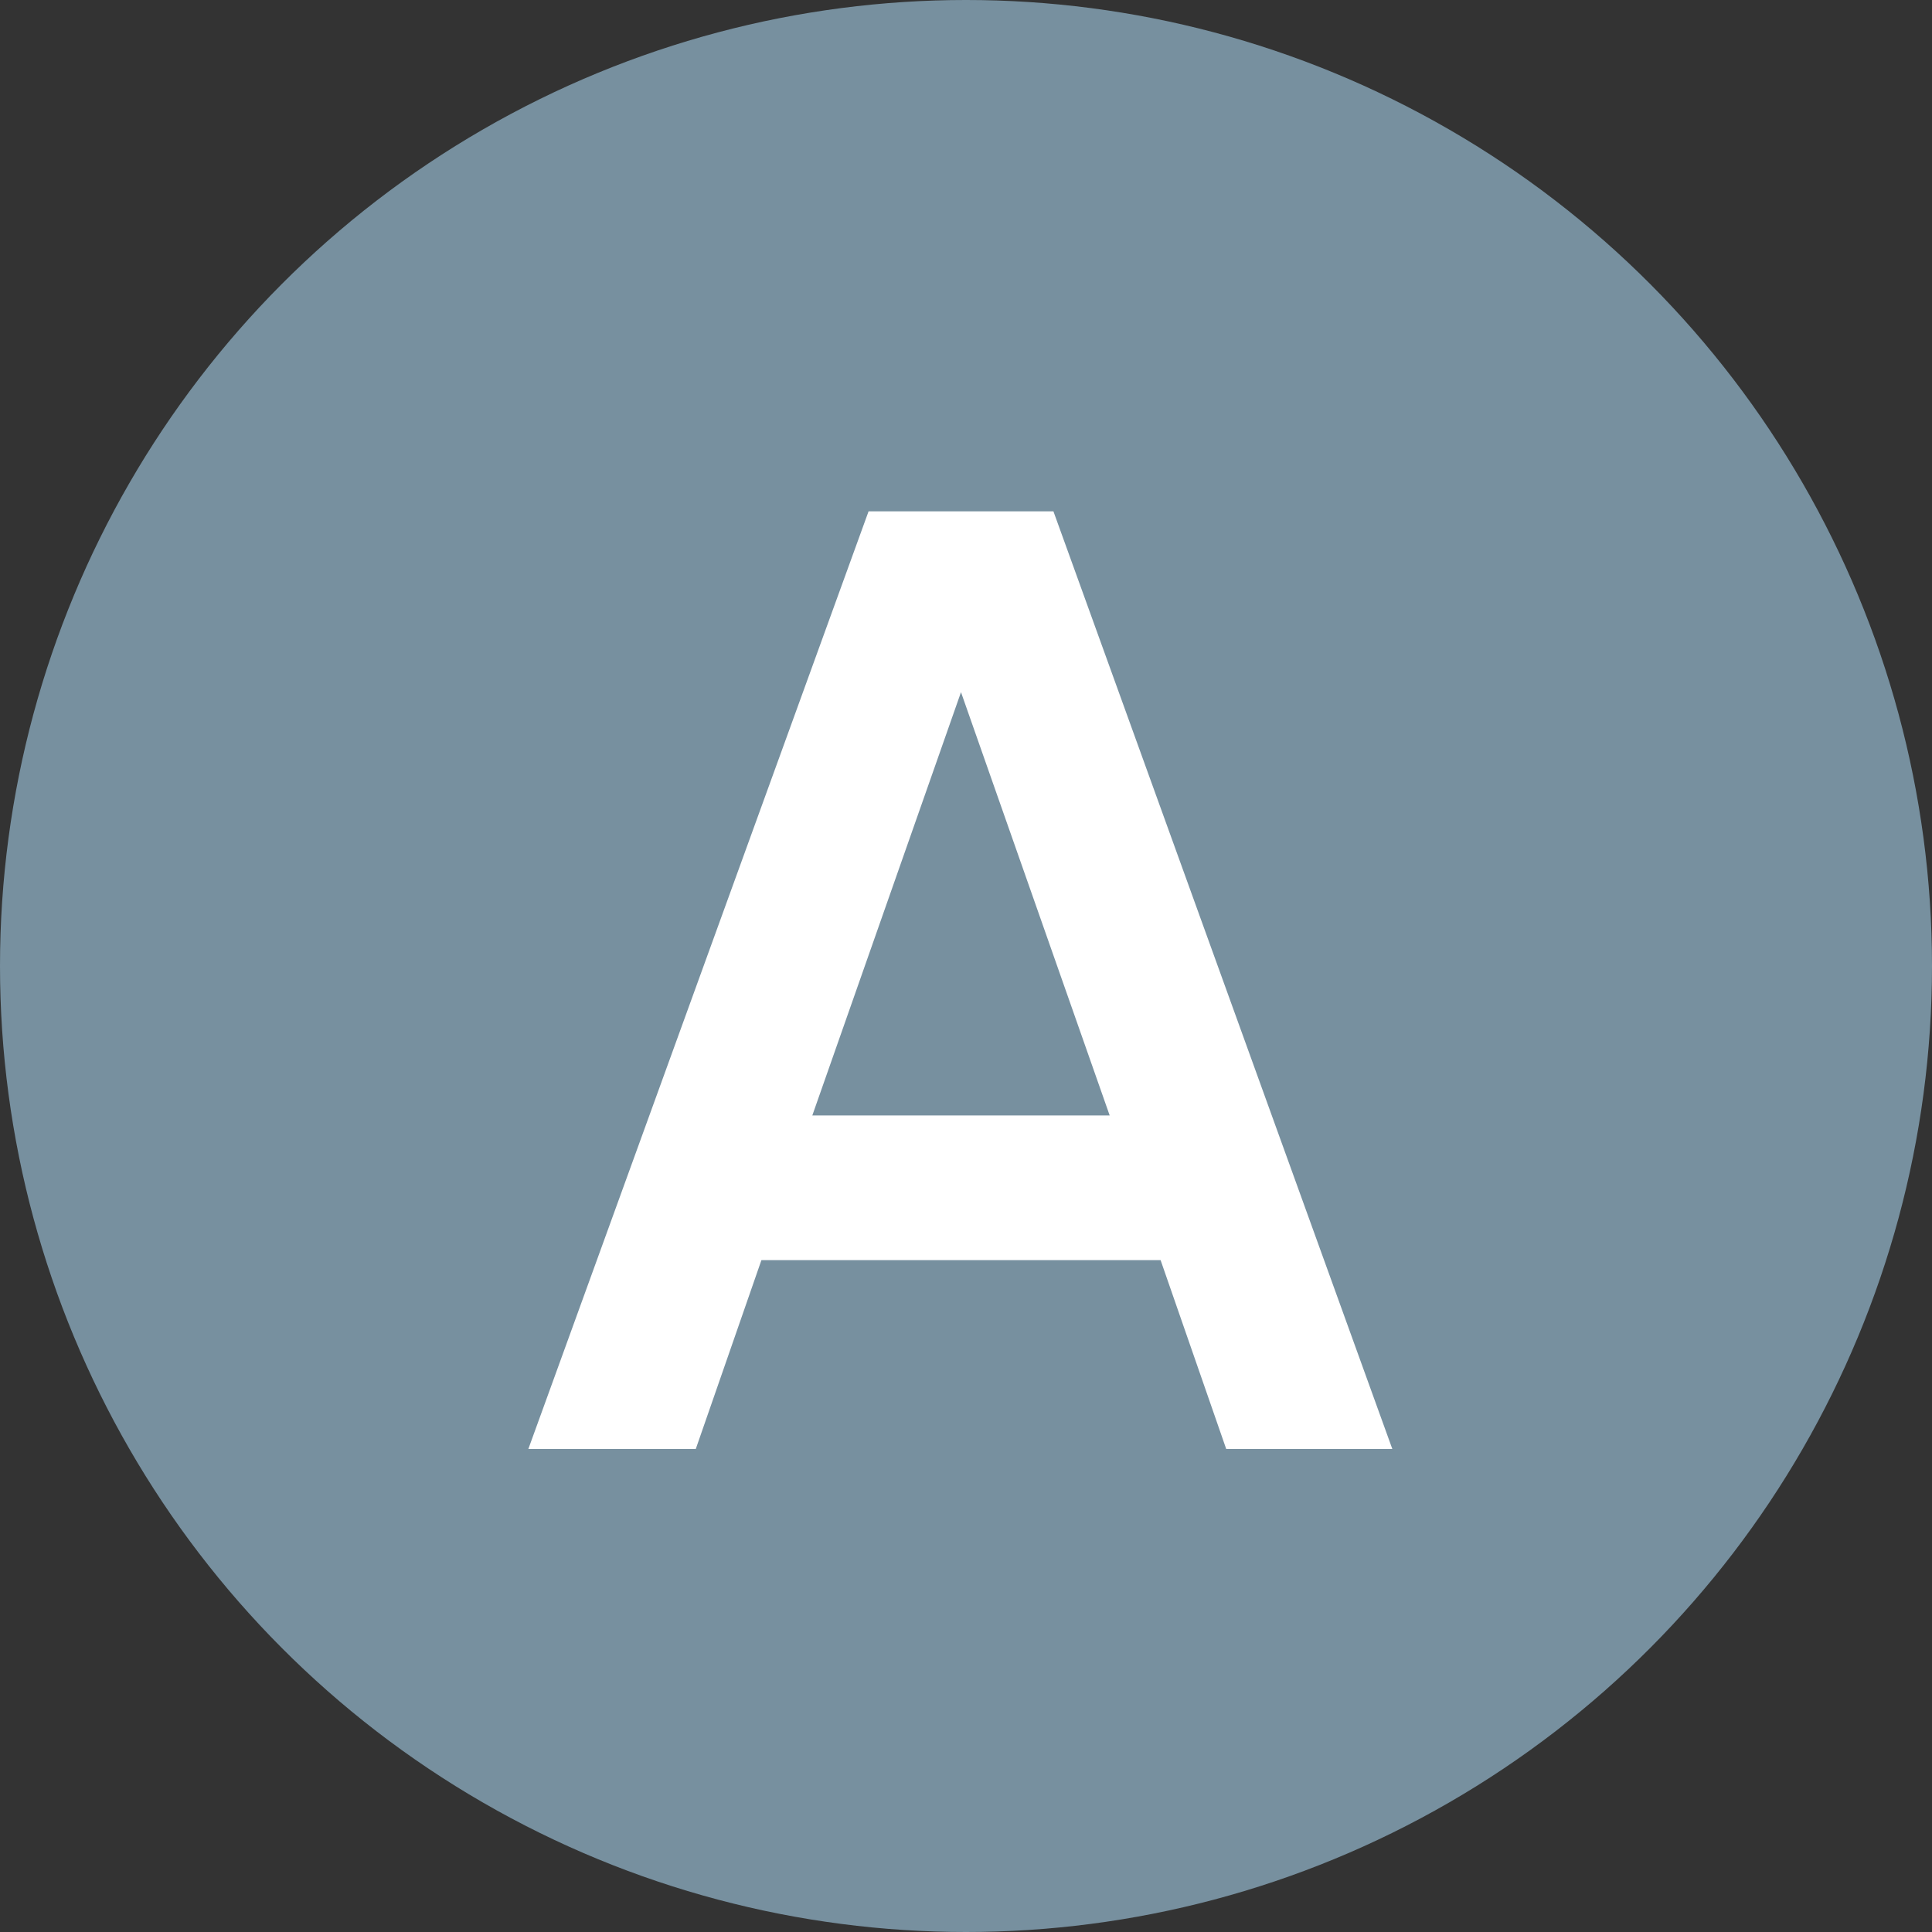 <?xml version="1.0" encoding="UTF-8"?>
<svg xmlns="http://www.w3.org/2000/svg" width="100" height="100" viewBox="0 0 100 100" fill="none">
  <rect x="0" y="0" width="100" height="100" fill="#333333" stroke="none"/>
  <circle cx="50" cy="50" r="50" fill="#77909F"></circle>
  <path d="M63.469 75L60.072 65.224H39.411L36.013 75H27.347L44.957 26.467H54.525L72.067 75H63.469ZM42.045 57.736H57.437L49.741 35.827L42.045 57.736Z" fill="white"></path>
</svg>
